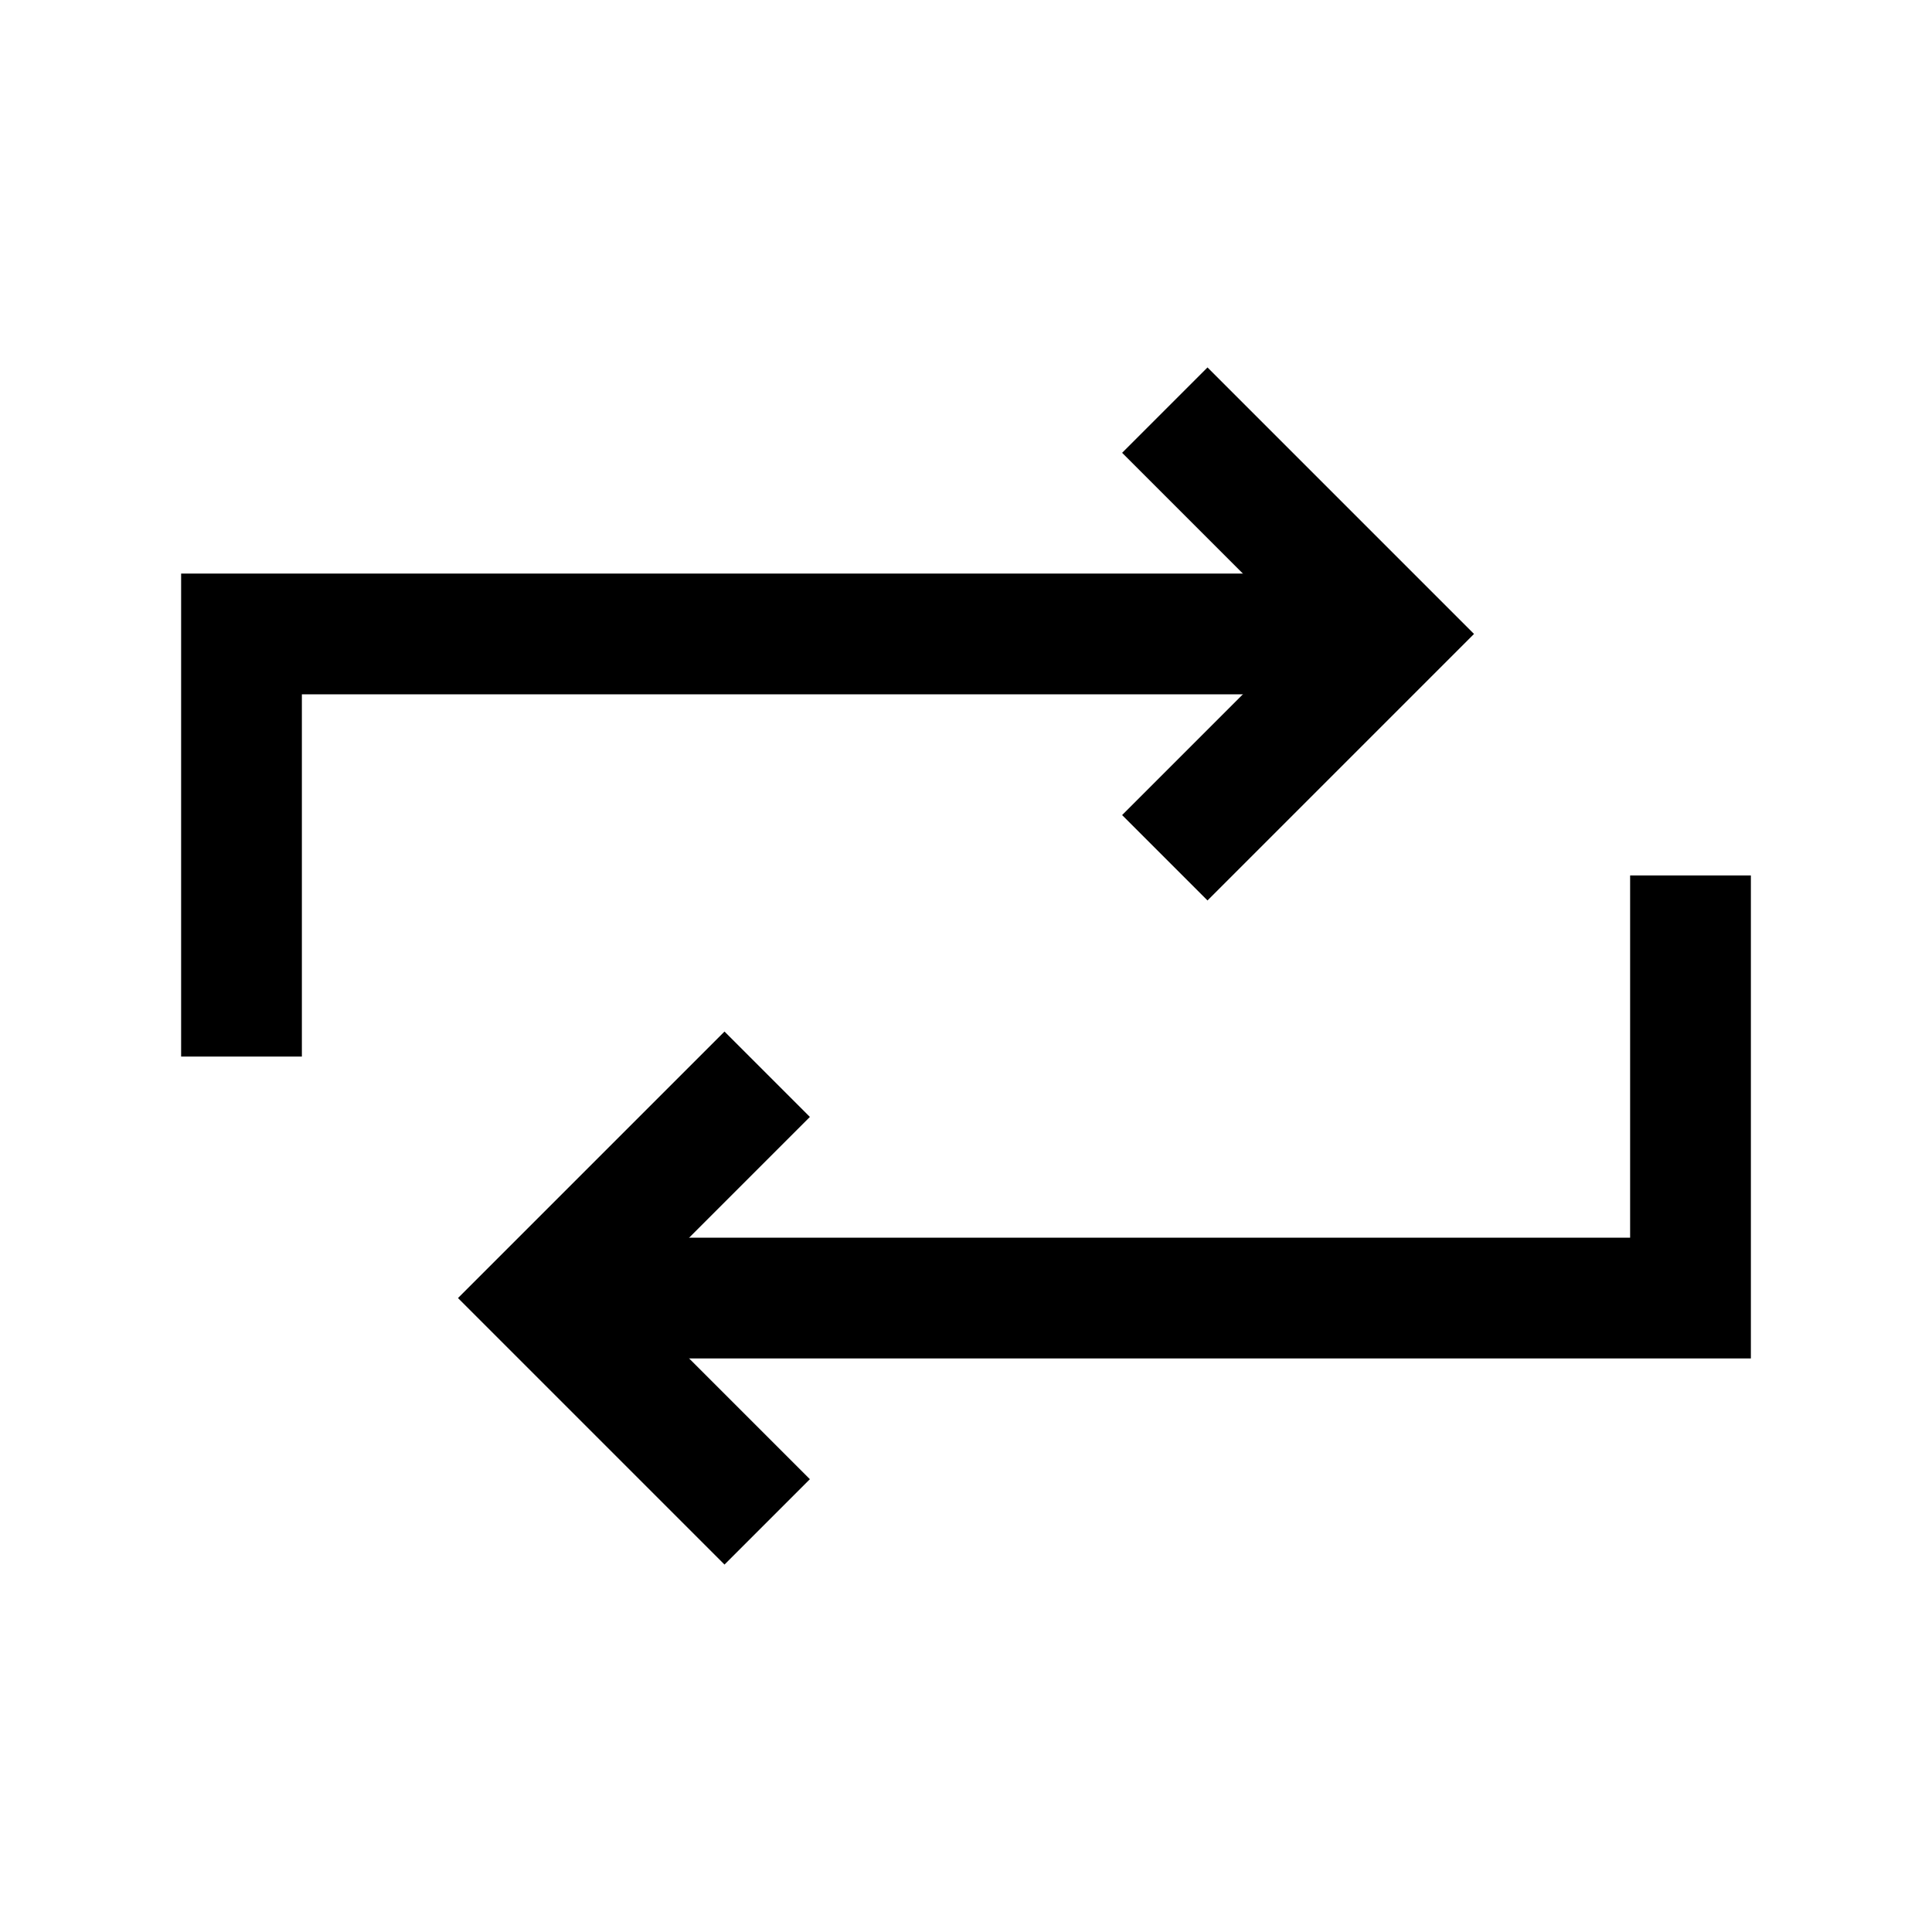 <svg xmlns="http://www.w3.org/2000/svg" class="ionicon" viewBox="0 0 512 512"><title>Repeat</title><path fill="none" stroke="currentColor" stroke-linecap="square" stroke-miterlimit="10" stroke-width="32" d="M320 120l48 48-48 48"/><path fill="none" stroke="currentColor" stroke-linecap="square" stroke-miterlimit="10" stroke-width="32" d="M352 168H64v96M192 392l-48-48 48-48"/><path fill="none" stroke="currentColor" stroke-linecap="square" stroke-miterlimit="10" stroke-width="32" d="M160 344h288v-96"/></svg>